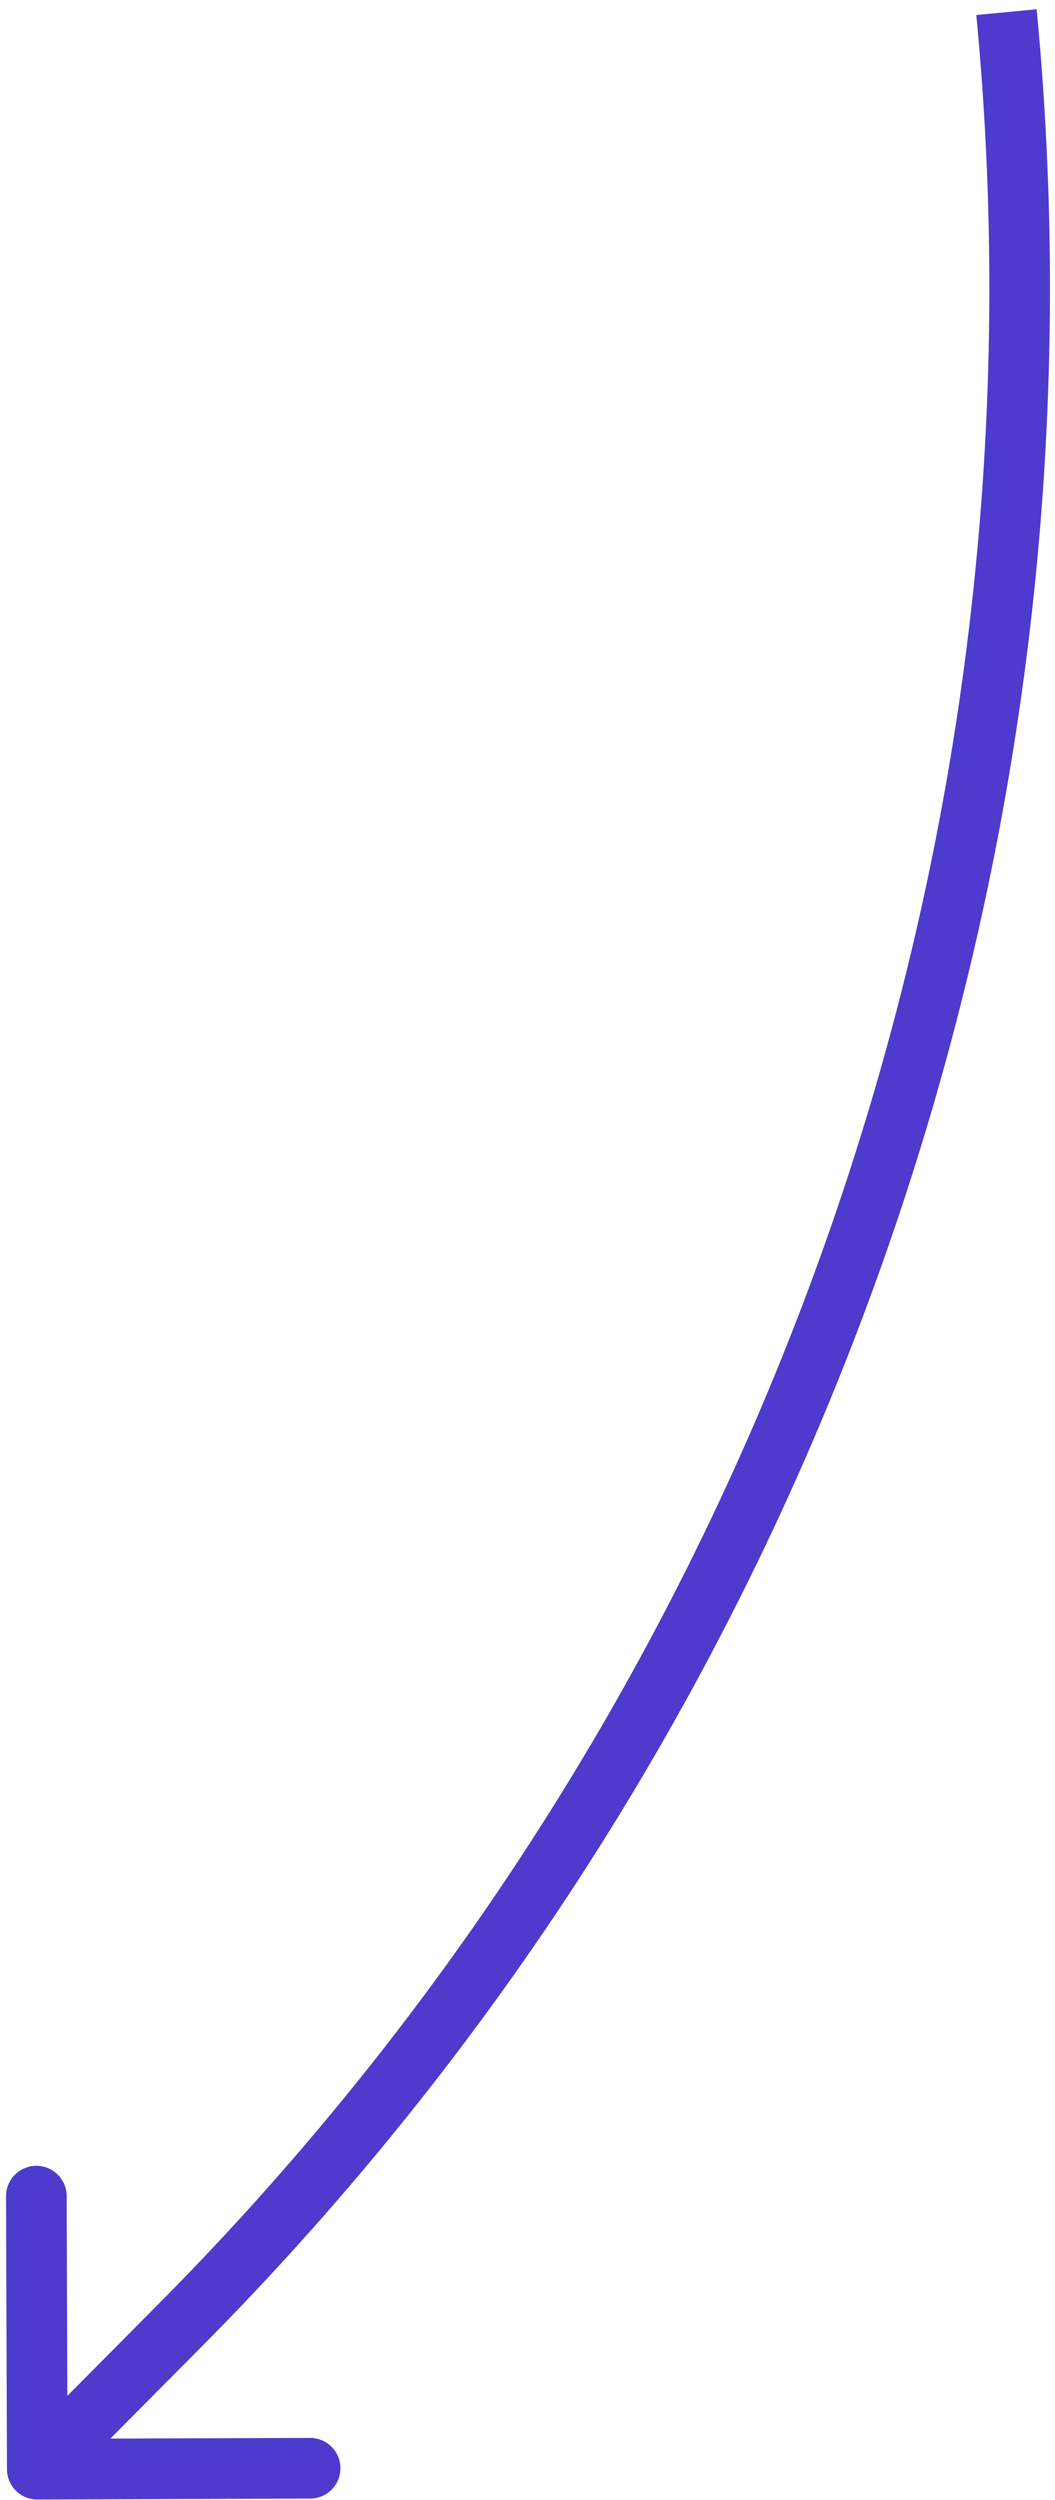 <?xml version="1.0" encoding="UTF-8"?> <svg xmlns="http://www.w3.org/2000/svg" width="87" height="206" viewBox="0 0 87 206" fill="none"> <path d="M14.877 191.594L16.651 193.356L16.651 193.356L14.877 191.594ZM0.574 203.485C0.579 204.866 1.702 205.981 3.083 205.977L25.583 205.901C26.963 205.896 28.079 204.773 28.074 203.392C28.07 202.012 26.947 200.896 25.566 200.901L5.566 200.968L5.498 180.968C5.494 179.588 4.371 178.472 2.99 178.477C1.609 178.482 0.494 179.605 0.498 180.985L0.574 203.485ZM13.103 189.832L1.301 201.715L4.848 205.239L16.651 193.356L13.103 189.832ZM80.511 1.238C87.191 70.997 62.488 140.112 13.103 189.832L16.651 193.356C67.083 142.581 92.31 72 85.488 0.762L80.511 1.238Z" fill="#4E3ACC"></path> </svg> 